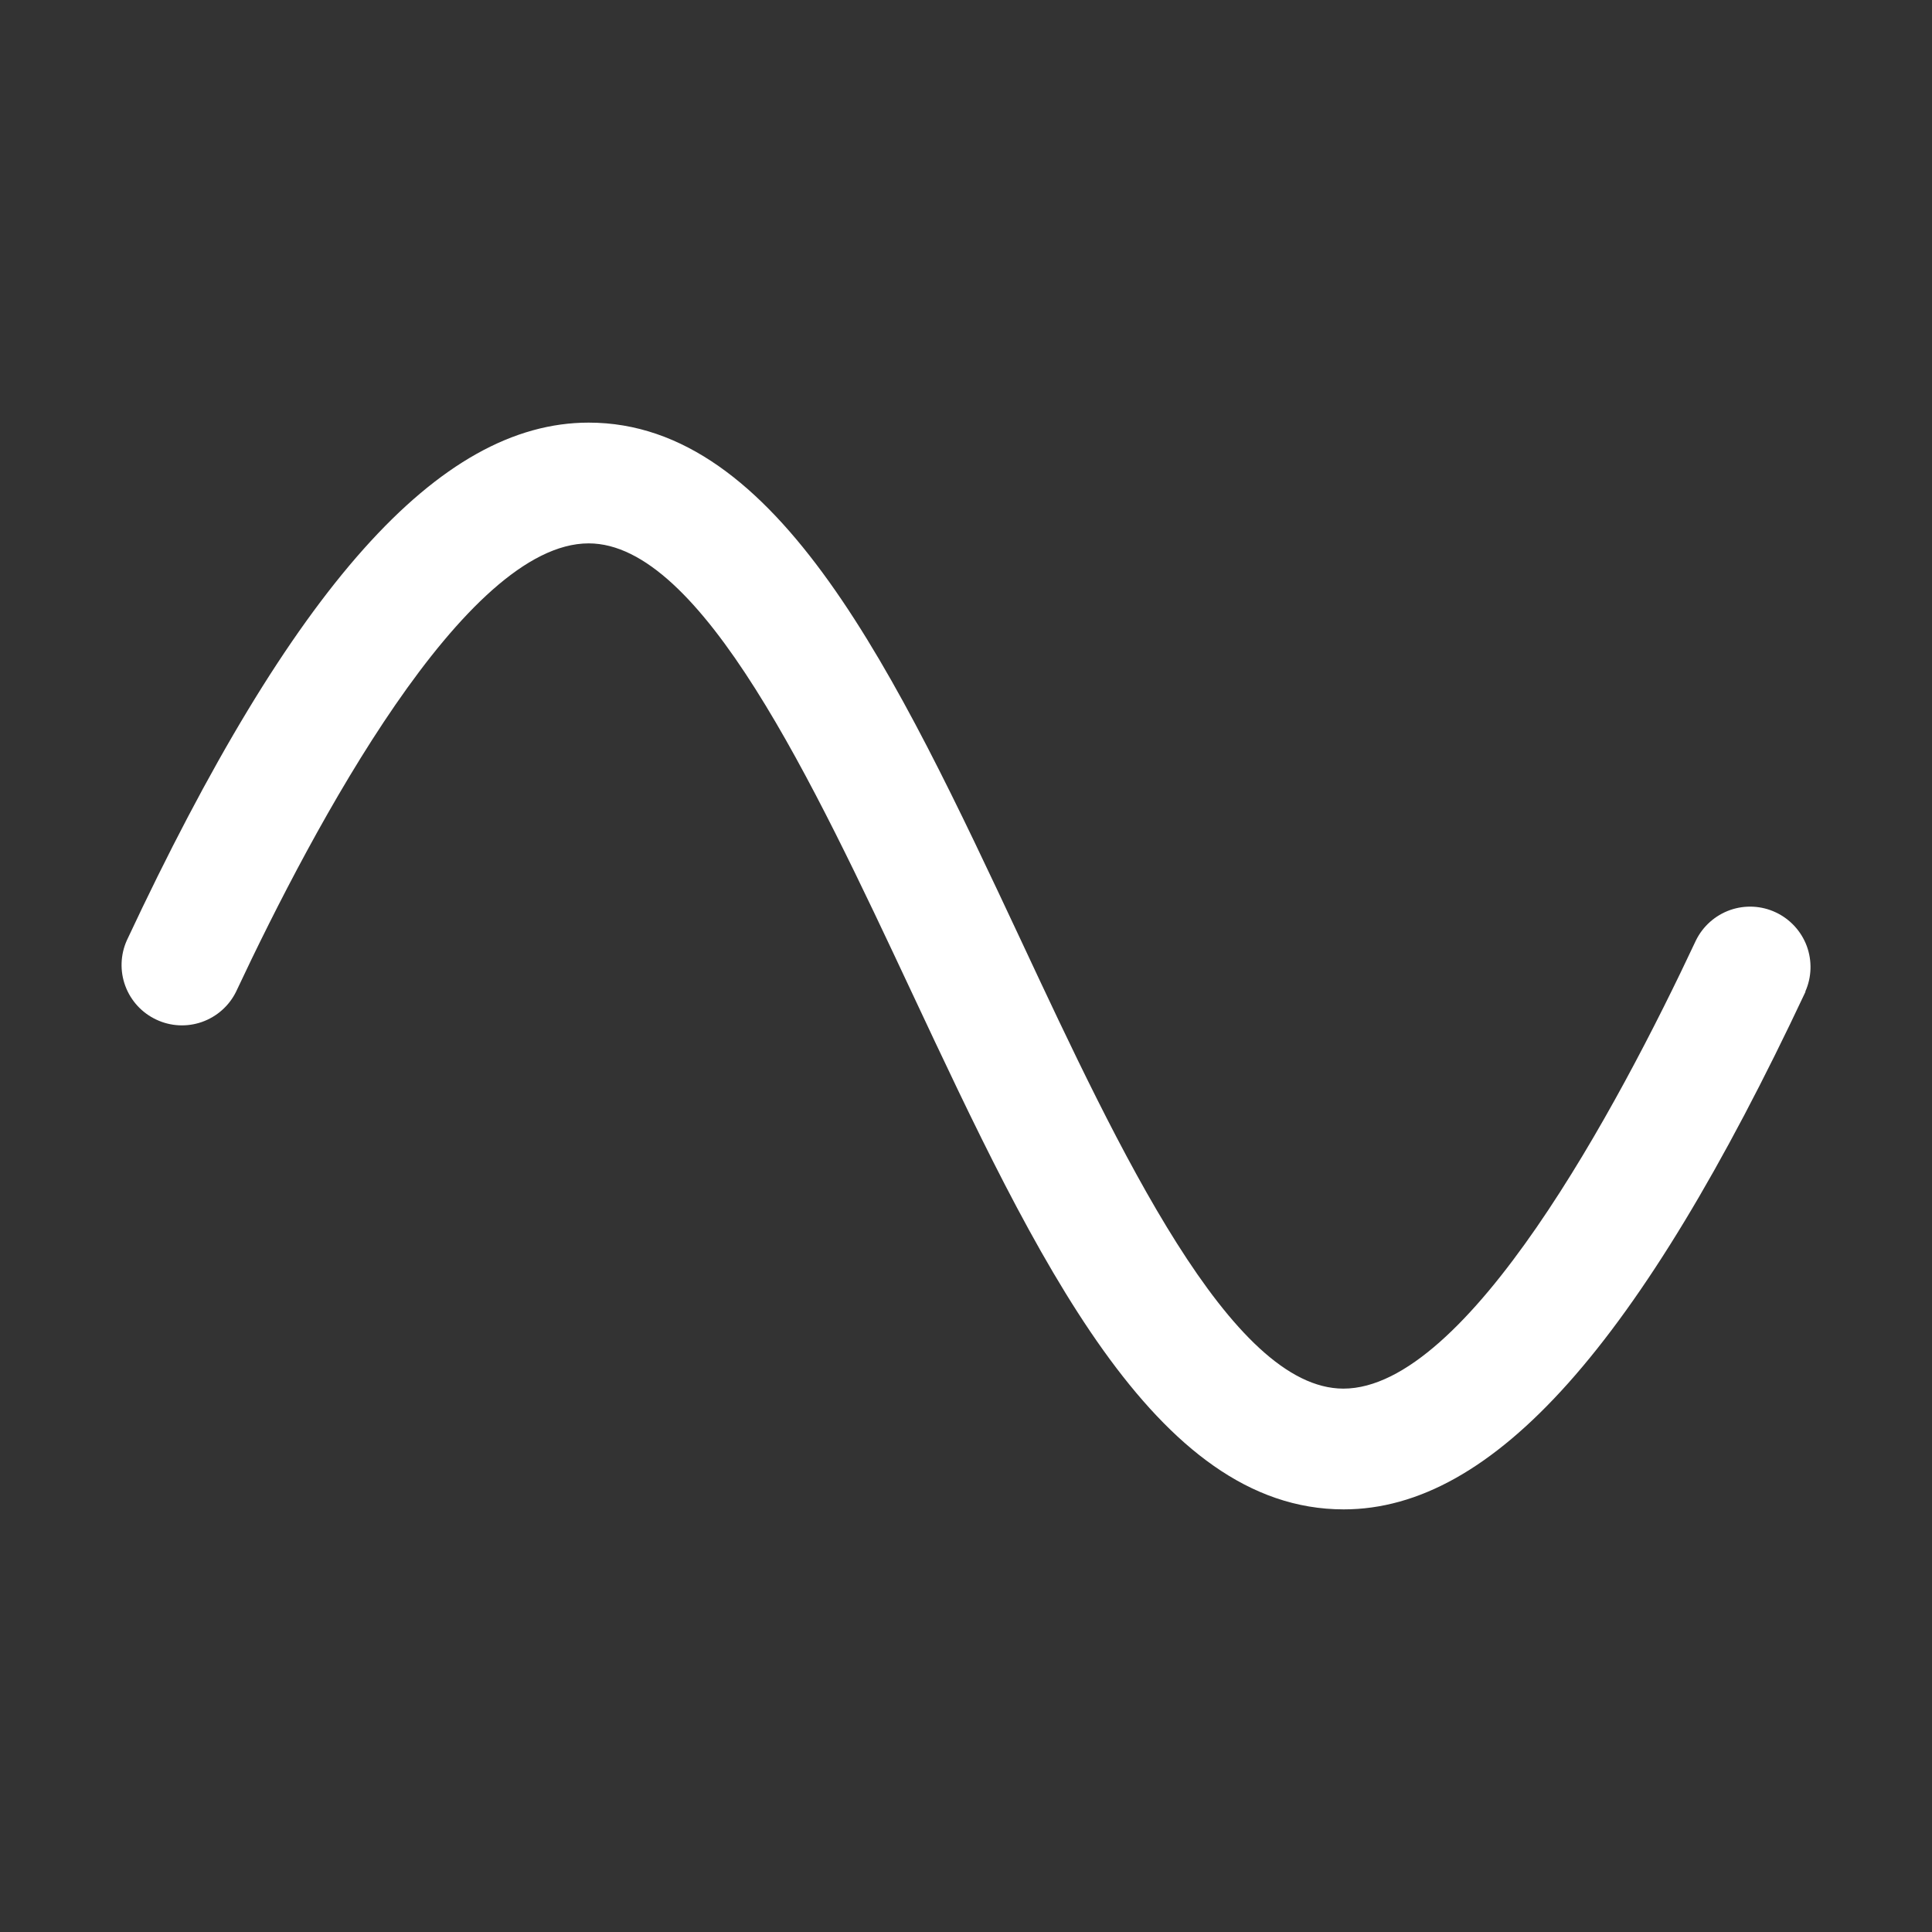 <svg width="40" height="40" viewBox="0 0 40 40" fill="none" xmlns="http://www.w3.org/2000/svg">
<rect x="0" y="0" width="40" height="40" fill="#333333" stroke="none"/>
<path d="M37.382 20.531C33.945 27.844 30.913 31.25 27.82 31.25C23.898 31.25 21.456 26.044 18.87 20.531C16.829 16.181 14.517 11.25 12.188 11.25C9.626 11.25 6.515 17.064 4.888 20.531C4.744 20.825 4.489 21.05 4.18 21.159C3.871 21.267 3.532 21.25 3.236 21.11C2.939 20.971 2.709 20.721 2.595 20.414C2.481 20.107 2.492 19.768 2.626 19.469C6.049 12.156 9.088 8.75 12.188 8.75C16.11 8.75 18.552 13.956 21.138 19.469C23.173 23.819 25.485 28.75 27.813 28.75C30.376 28.75 33.487 22.936 35.113 19.469C35.258 19.175 35.512 18.95 35.821 18.841C36.13 18.733 36.47 18.75 36.766 18.89C37.062 19.029 37.292 19.279 37.407 19.586C37.52 19.893 37.51 20.232 37.376 20.531H37.382Z" fill="white"/>
</svg>
